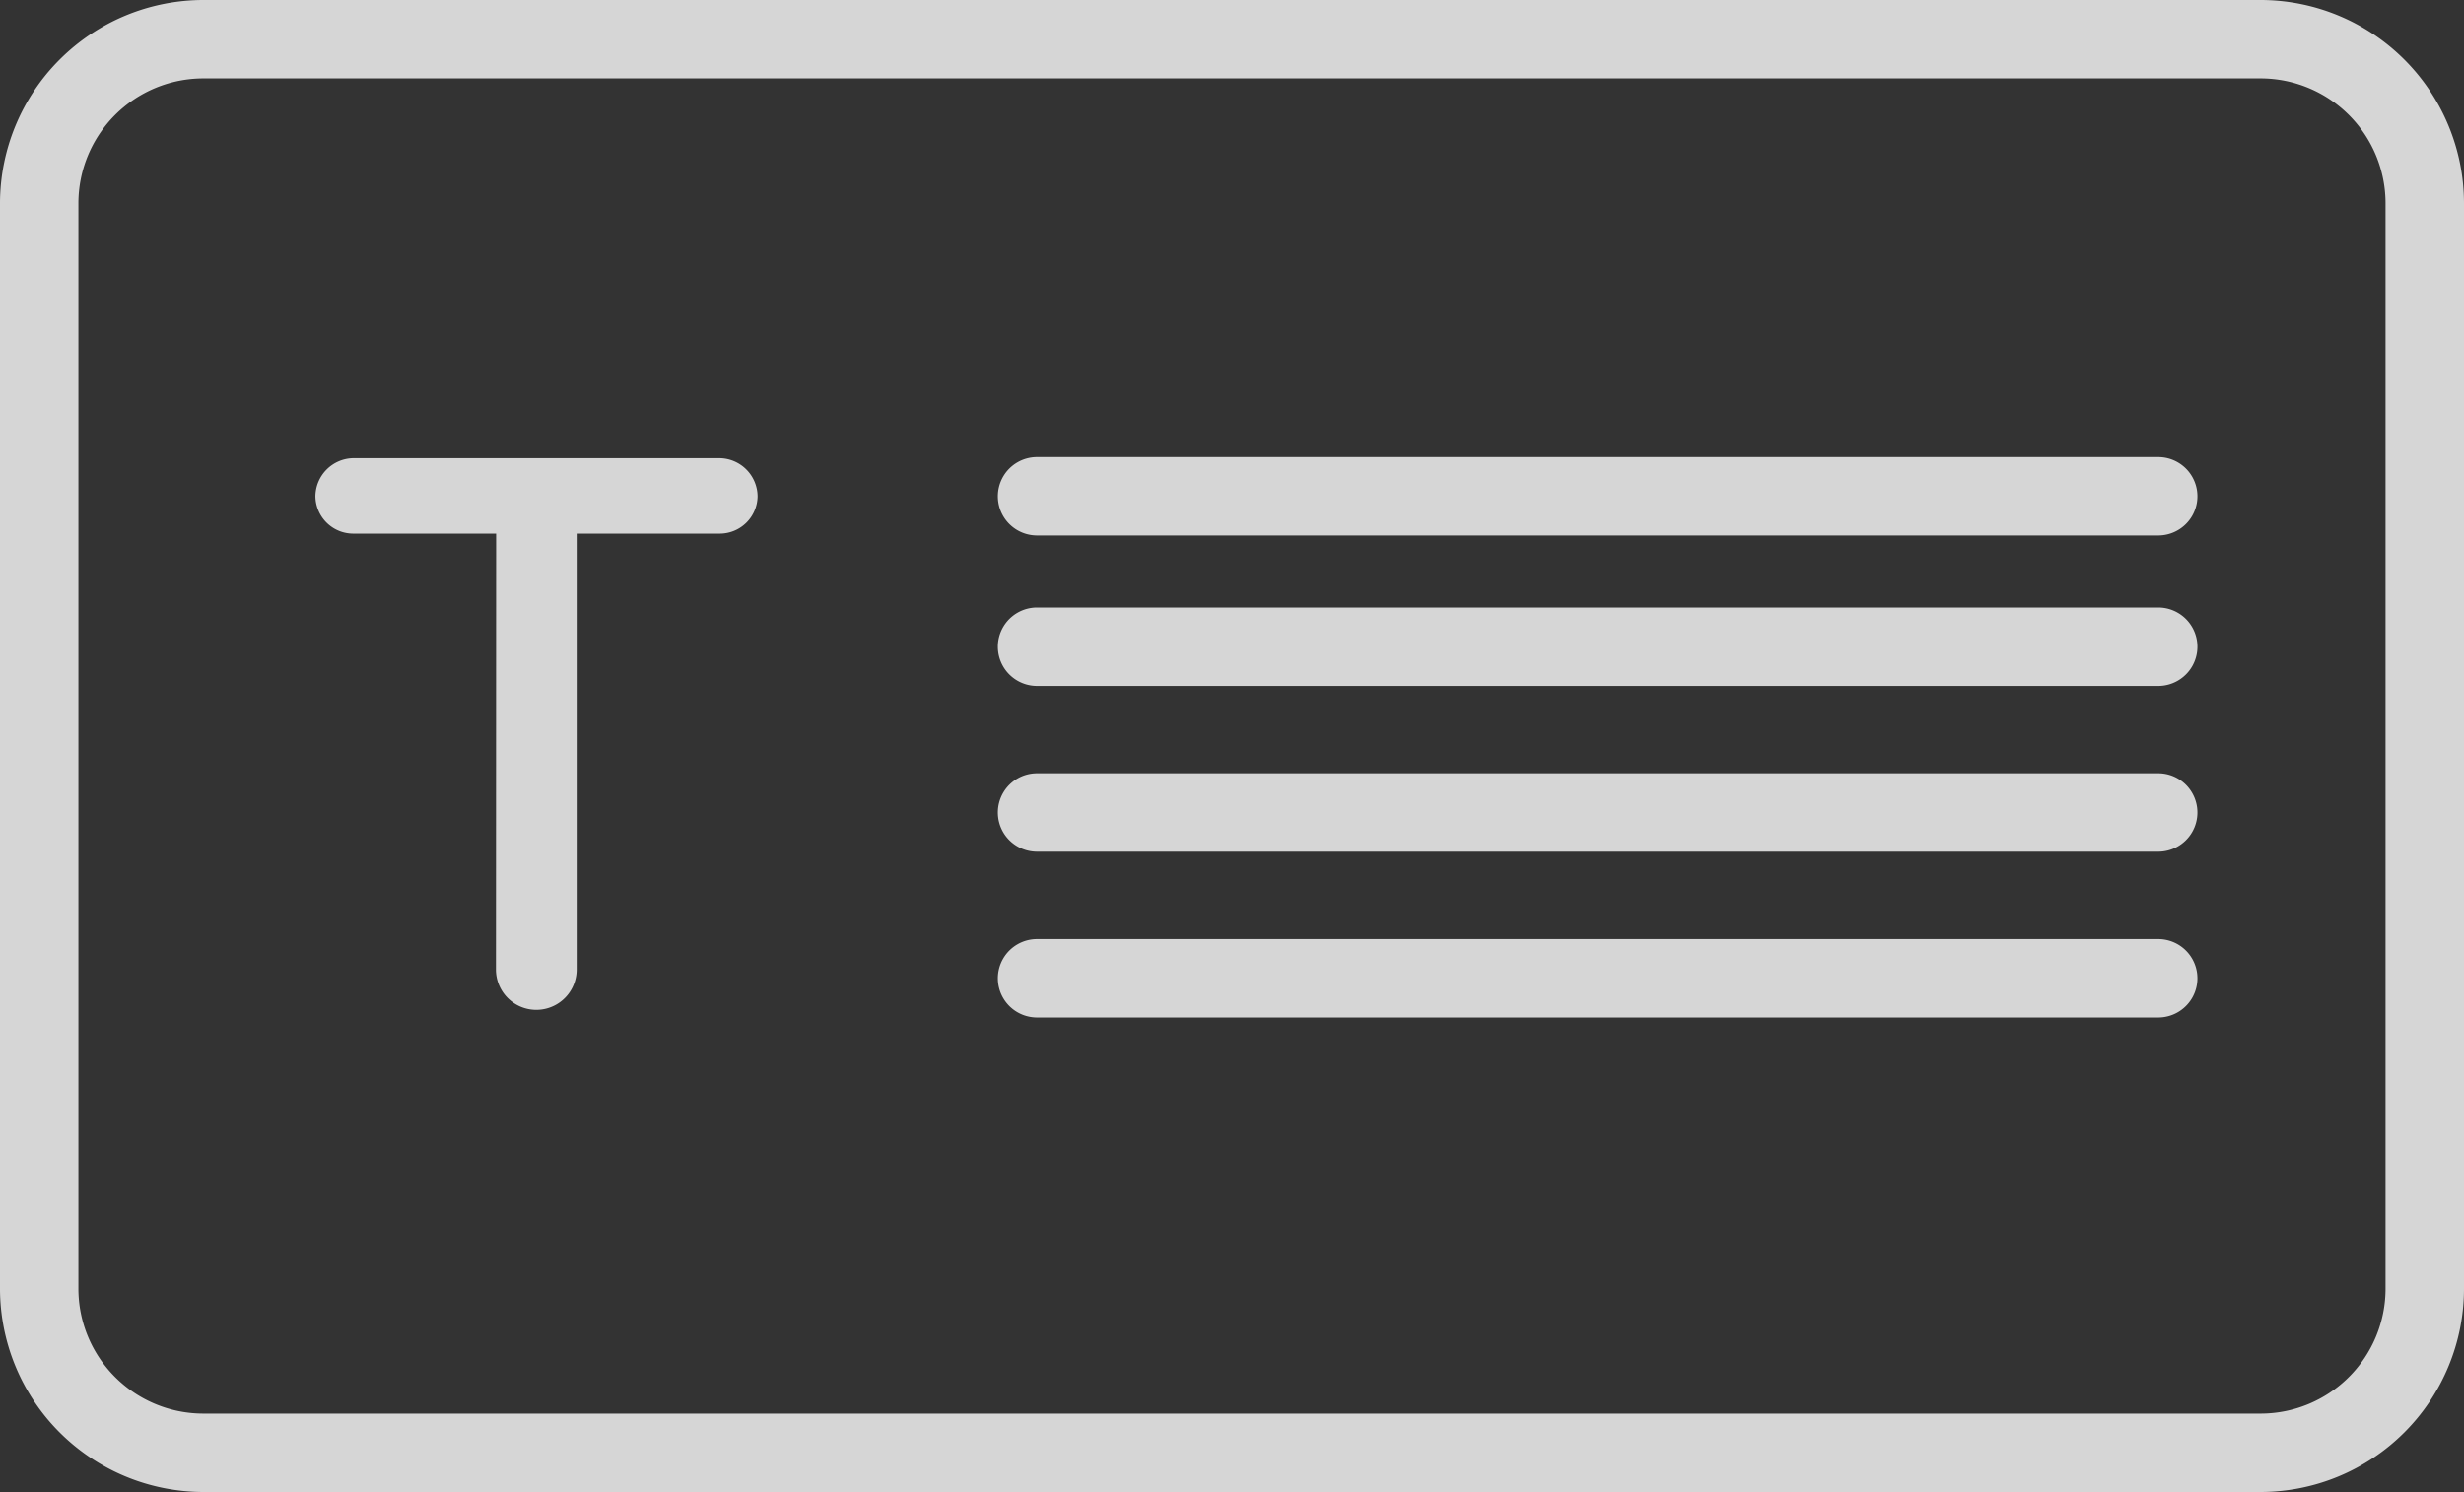 <svg xmlns="http://www.w3.org/2000/svg" width="60.142" height="36.422" viewBox="0 0 60.142 36.422">
  <rect x="0" y="0" width="60.142" height="36.422" fill="#333333" stroke="none"/>
  <g id="Layer_2" data-name="Layer 2" transform="translate(0.25 0.25)" opacity="0.797">
    <g id="Layer_1" data-name="Layer 1">
      <path id="Path_328" data-name="Path 328" d="M54.927,35.922H4.721A4.719,4.719,0,0,1,0,31.208V4.714A4.719,4.719,0,0,1,4.714,0H54.927a4.719,4.719,0,0,1,4.715,4.714V31.208A4.719,4.719,0,0,1,54.927,35.922ZM4.714,1.414a3.3,3.3,0,0,0-3.3,3.3V31.208a3.3,3.3,0,0,0,3.3,3.3H54.927a3.3,3.3,0,0,0,3.3-3.3V4.714a3.3,3.3,0,0,0-3.3-3.3Z" fill="#fff" stroke="#fff" stroke-width="0.5"/>
      <path id="Path_329" data-name="Path 329" d="M58.852,80.432H55.12a.675.675,0,0,1-.68-.662.69.69,0,0,1,.68-.68h8.935a.69.69,0,0,1,.68.68.675.675,0,0,1-.68.662H60.318v10.89a.735.735,0,0,1-1.471,0Z" transform="translate(-46.741 -67.905)" fill="#fff" stroke="#fff" stroke-width="0.5"/>
      <path id="Path_330" data-name="Path 330" d="M200.31,80.314H172.947a.707.707,0,1,1,0-1.414H200.31a.707.707,0,1,1,0,1.414Z" transform="translate(-147.881 -67.742)" fill="#fff" stroke="#fff" stroke-width="0.5"/>
      <path id="Path_331" data-name="Path 331" d="M200.31,106.284H172.947a.707.707,0,1,1,0-1.414H200.31a.707.707,0,1,1,0,1.414Z" transform="translate(-147.881 -90.039)" fill="#fff" stroke="#fff" stroke-width="0.5"/>
      <path id="Path_332" data-name="Path 332" d="M200.31,163.514H172.947a.707.707,0,0,1,0-1.414H200.31a.707.707,0,0,1,0,1.414Z" transform="translate(-147.881 -139.175)" fill="#fff" stroke="#fff" stroke-width="0.5"/>
      <path id="Path_333" data-name="Path 333" d="M200.31,134.894H172.947a.707.707,0,1,1,0-1.414H200.31a.707.707,0,1,1,0,1.414Z" transform="translate(-147.881 -114.603)" fill="#fff" stroke="#fff" stroke-width="0.5"/>
    </g>
  </g>
</svg>
